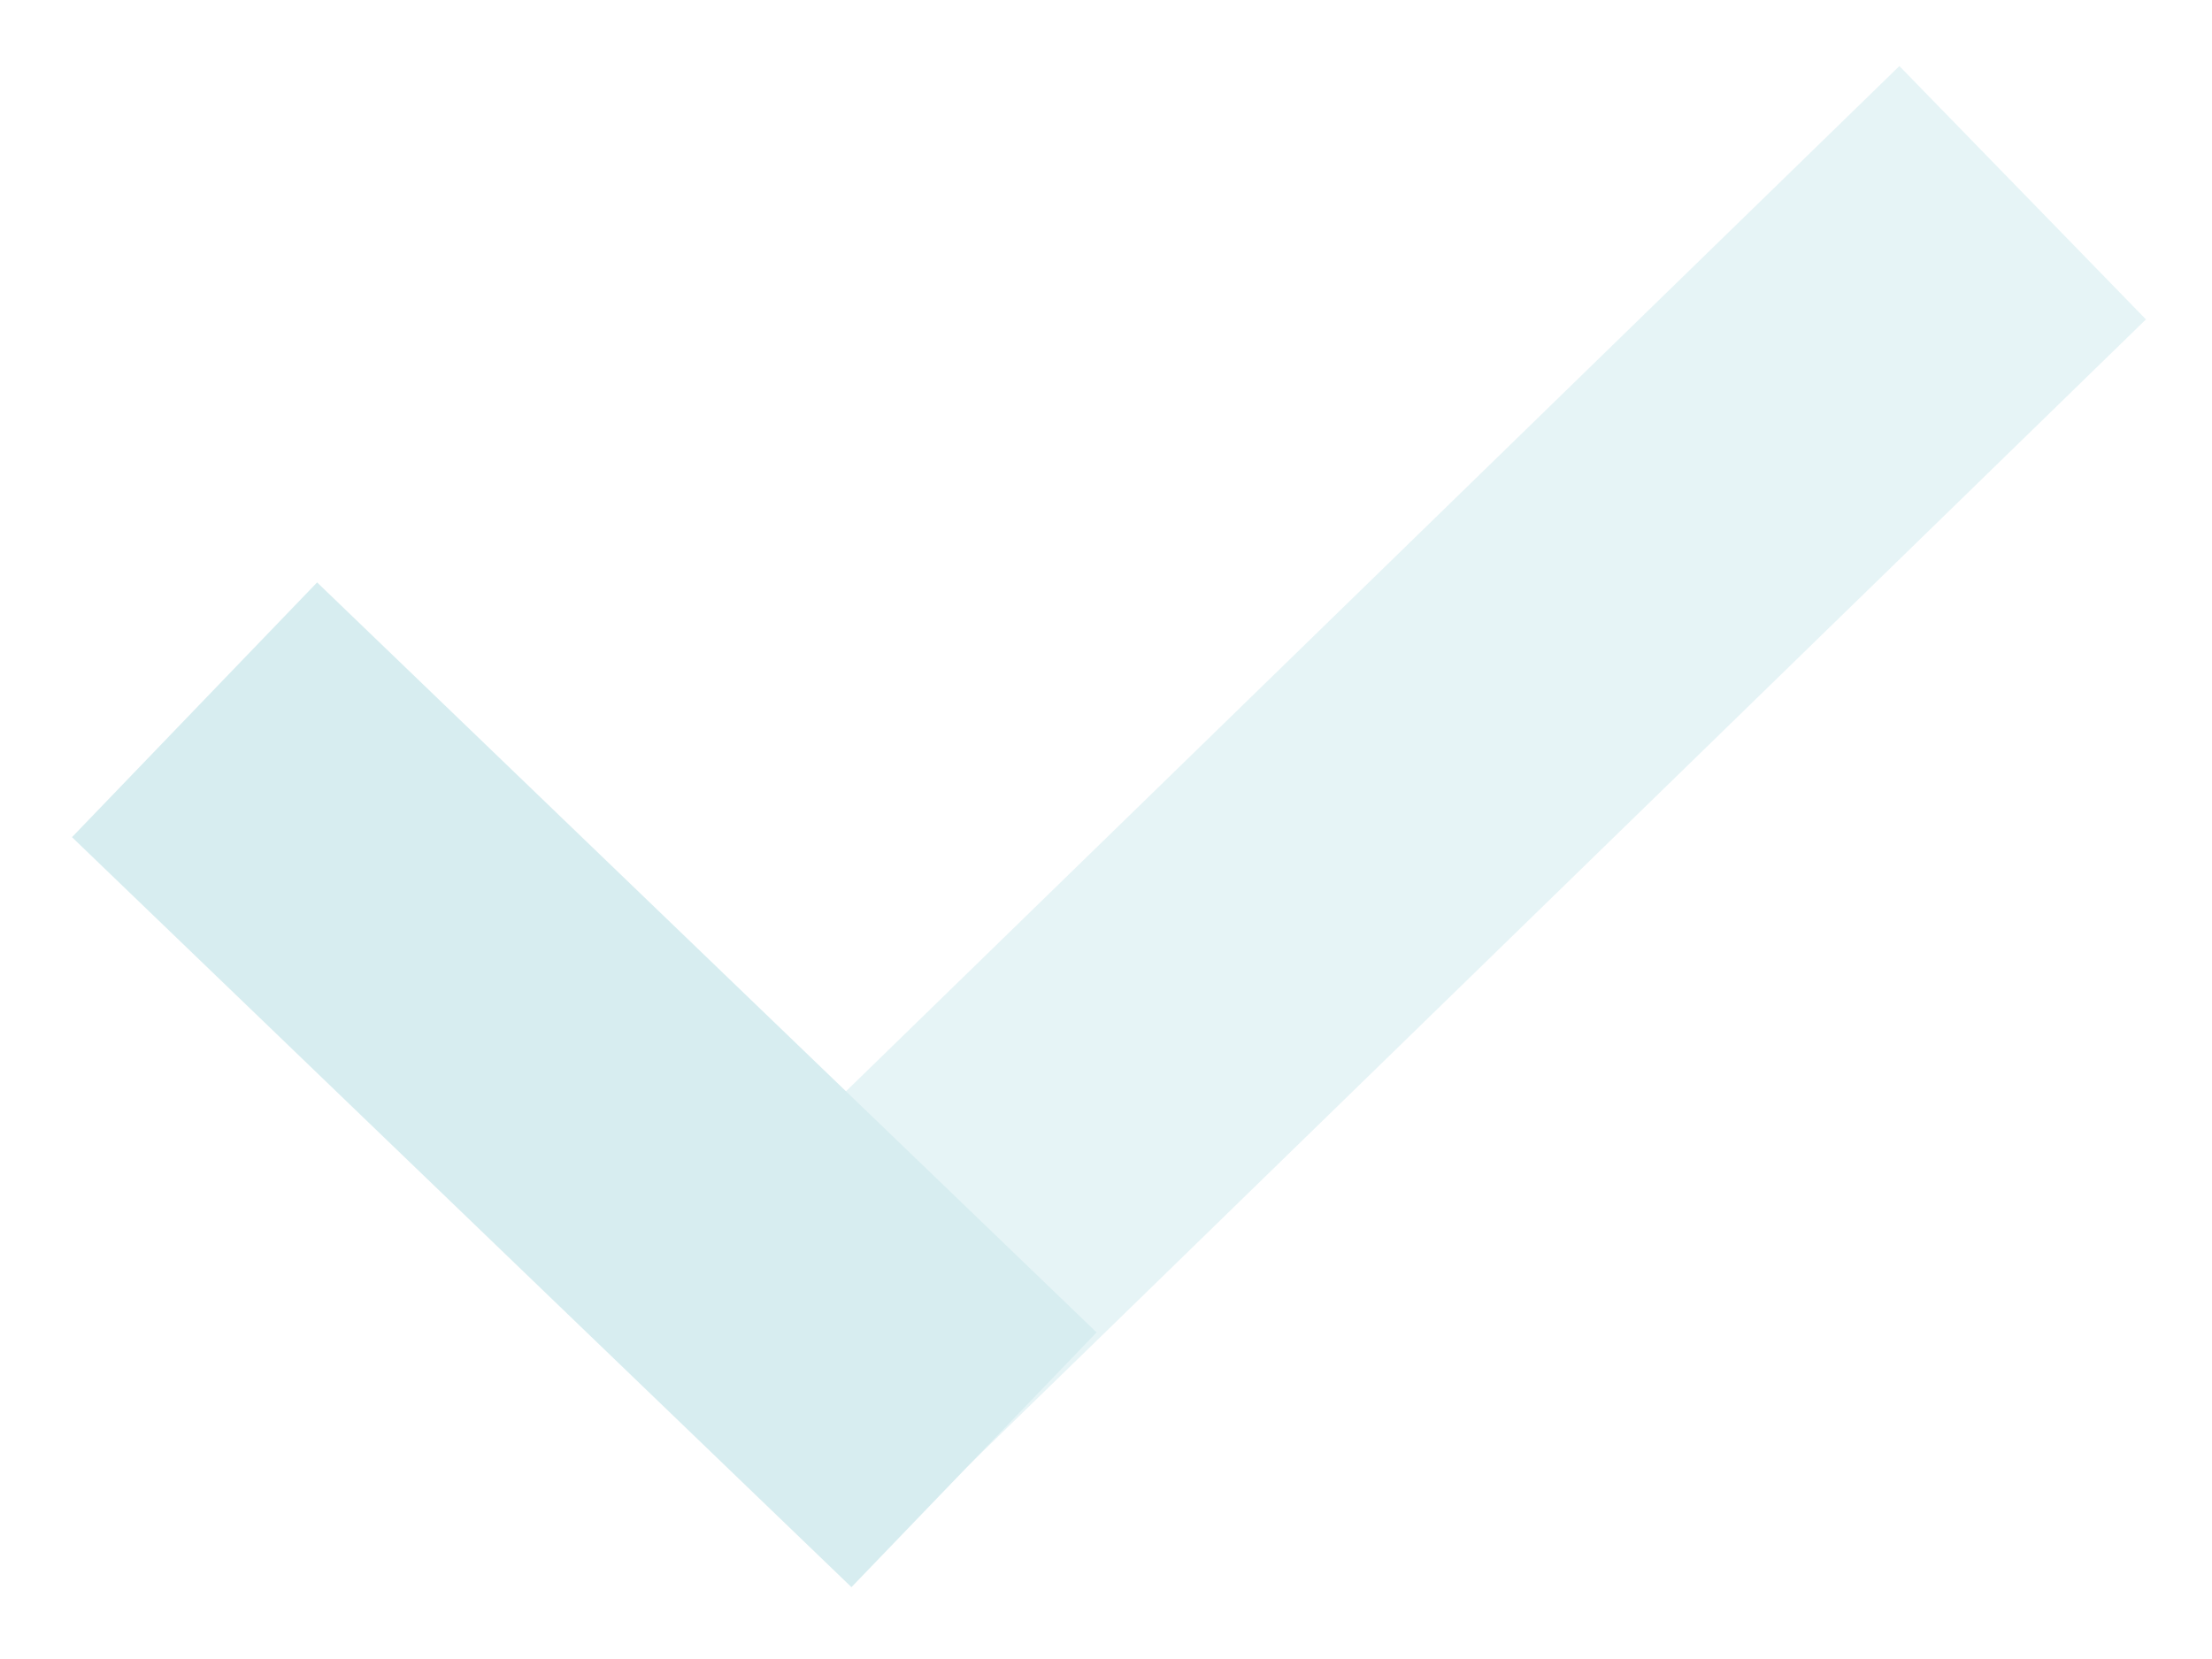 <?xml version="1.0" encoding="UTF-8"?>
<svg width="28px" height="21px" viewBox="0 0 28 21" version="1.1" xmlns="http://www.w3.org/2000/svg" xmlns:xlink="http://www.w3.org/1999/xlink">
    <title>check</title>
    <g id="Landing" stroke="none" stroke-width="1" fill="none" fill-rule="evenodd" stroke-linecap="square">
        <g id="ilop_landing_fase1" transform="translate(-179, -5556)" stroke="#D7EDF0">
            <g id="Group" transform="translate(0, 2055)">
                <g transform="translate(0, 2624)" id="Group-5" stroke-width="4.475">
                    <g transform="translate(160, 729)">
                        <g id="Group-3" transform="translate(0, 115)">
                            <g id="check" transform="translate(23, 37)">
                                <line x1="20" y1="1.79403357e-14" x2="6.792" y2="12.855" id="Line-3" stroke-opacity="0.606"></line>
                                <line x1="0.075" y1="6.536" x2="6.717" y2="12.927" id="Line-3"></line>
                            </g>
                        </g>
                    </g>
                </g>
            </g>
        </g>
    </g>
</svg>